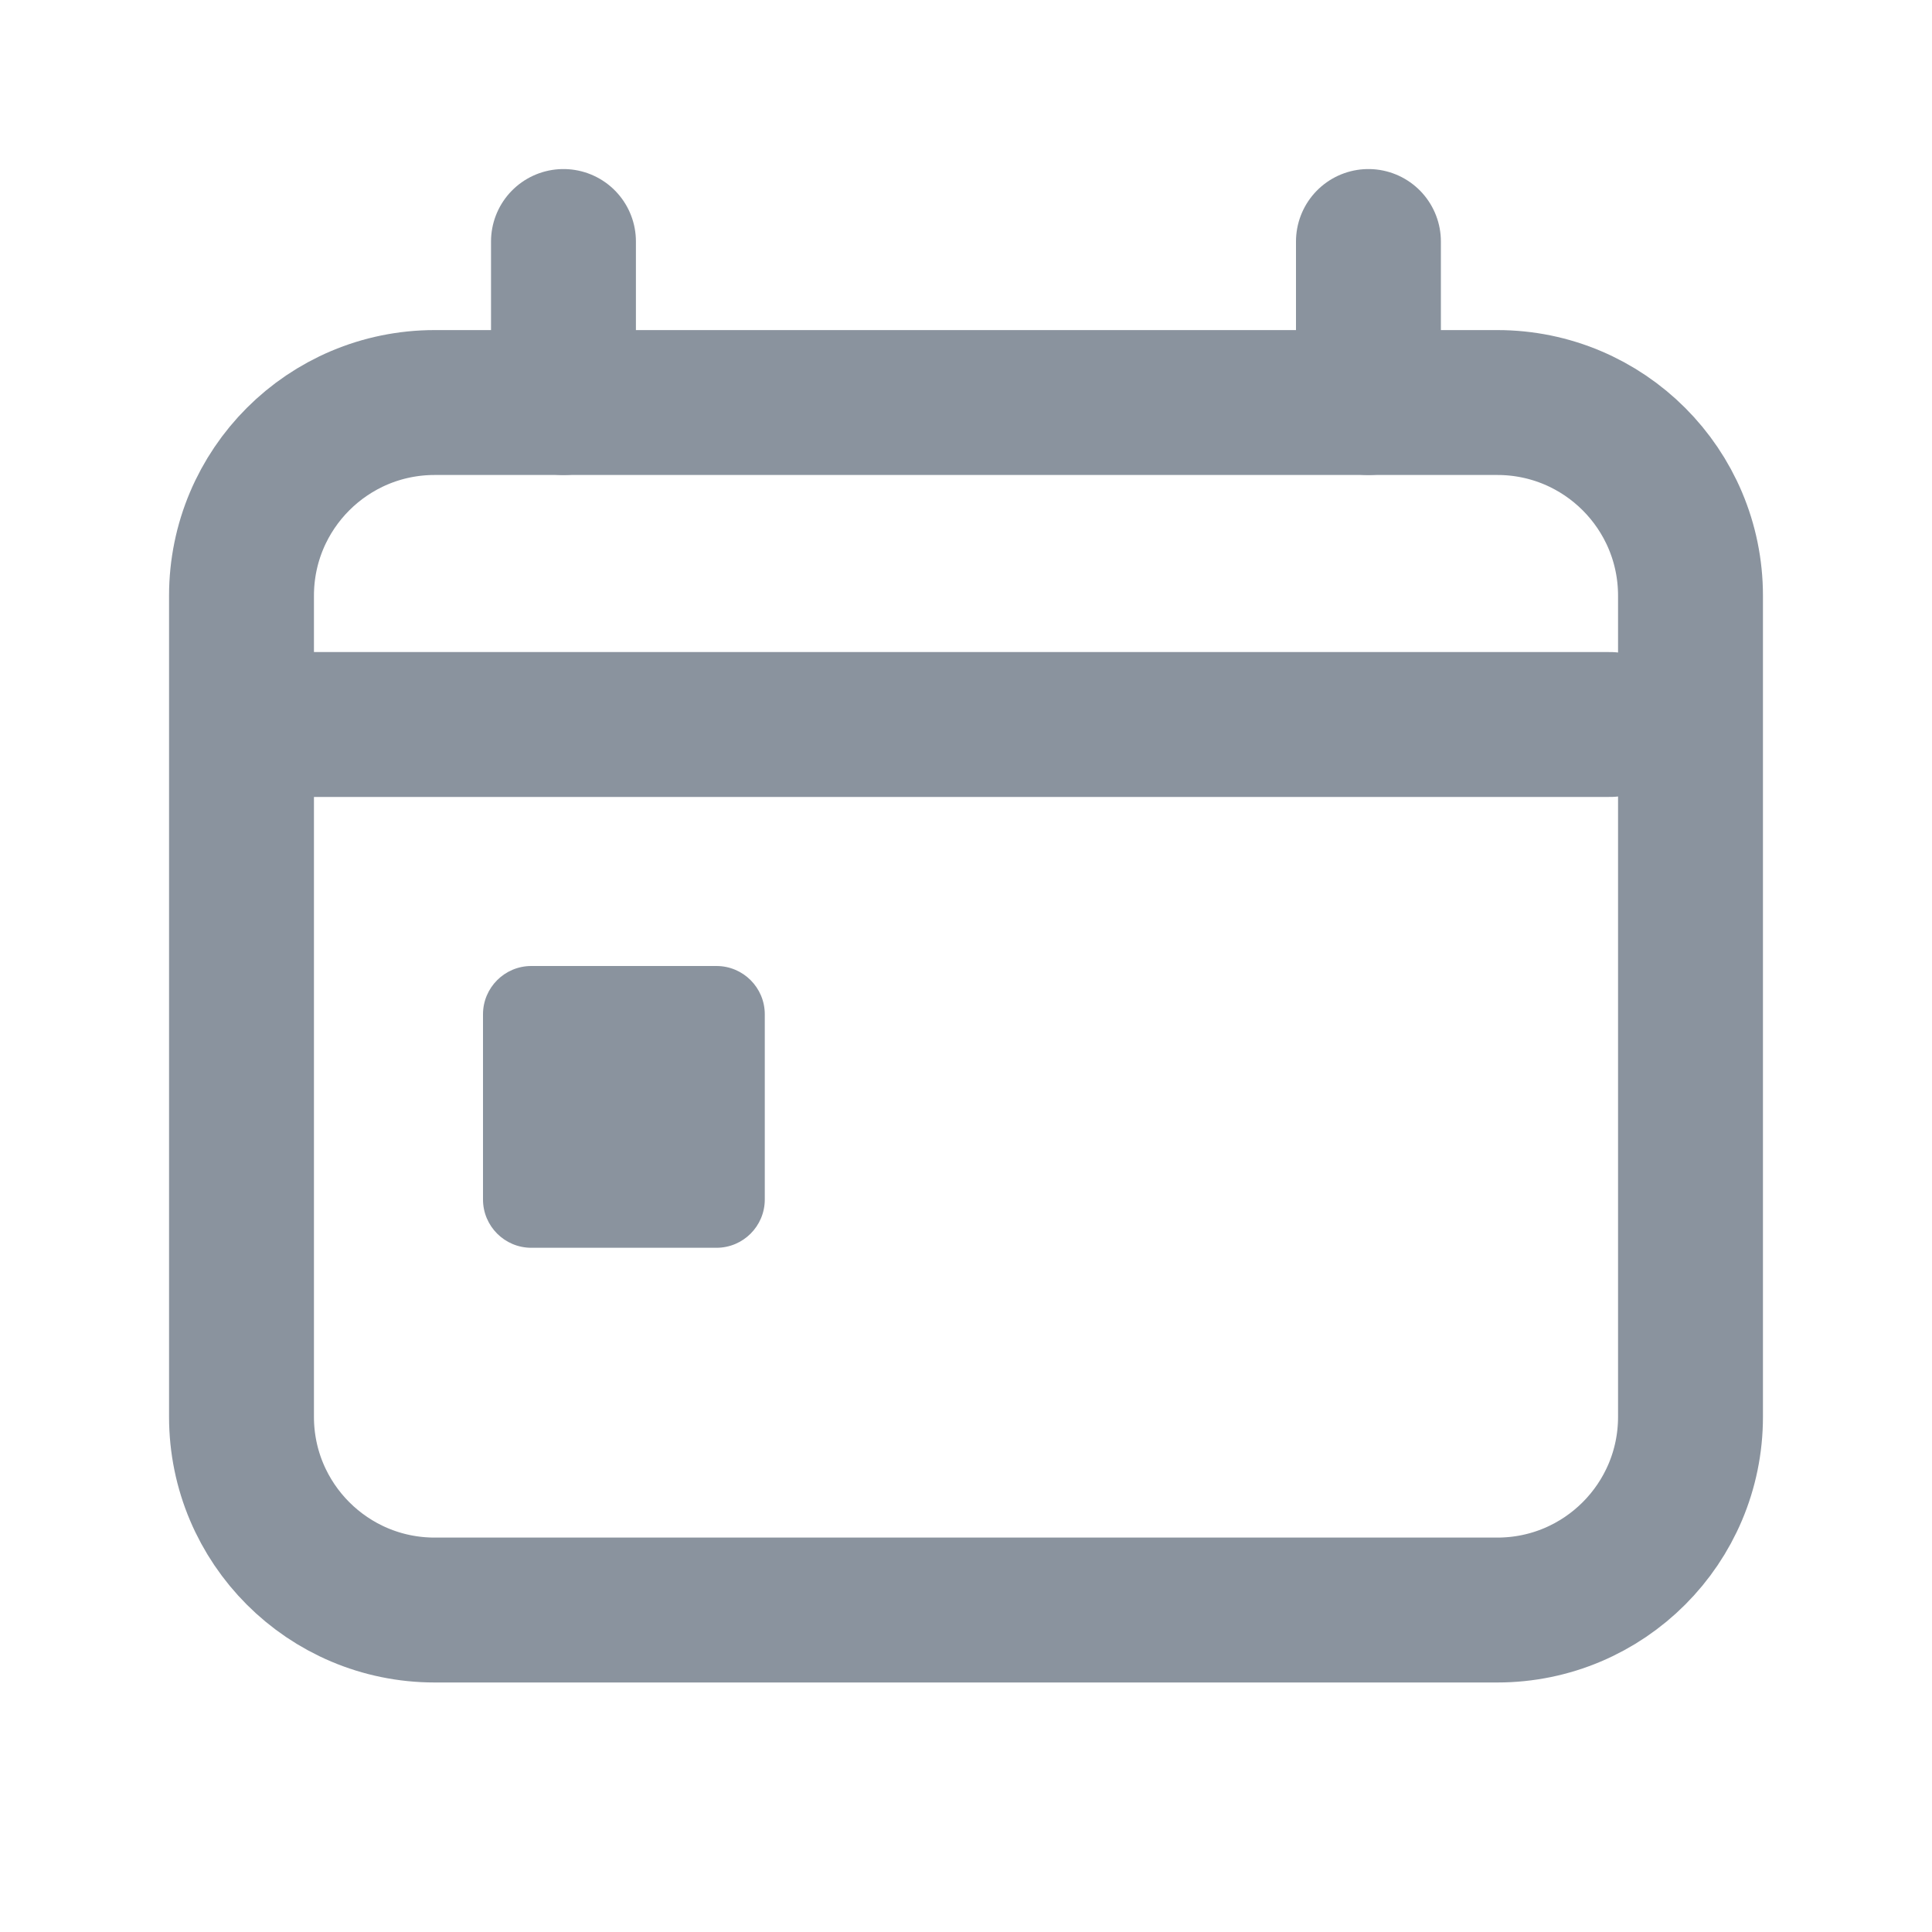 <svg width="20" height="20" viewBox="0 0 20 20" fill="none" xmlns="http://www.w3.org/2000/svg">
<path d="M2.5 6.167C2.5 5.062 3.395 4.167 4.5 4.167H15.5C16.605 4.167 17.5 5.062 17.5 6.167V14.667C17.5 15.771 16.605 16.667 15.5 16.667H4.5C3.395 16.667 2.5 15.771 2.5 14.667V6.167Z" stroke="#8A939E" stroke-width="1.5" stroke-linecap="round" stroke-linejoin="round"/>
<path d="M5.833 4.167V2.5M14.166 4.167V2.5" stroke="#8A939E" stroke-width="1.5" stroke-linecap="round"/>
<path d="M2.917 7.5H16.667" stroke="#8A939E" stroke-width="1.5" stroke-linecap="round"/>
<path d="M5 10.5C5 10.224 5.224 10 5.5 10H7.417C7.693 10 7.917 10.224 7.917 10.5V12.417C7.917 12.693 7.693 12.917 7.417 12.917H5.5C5.224 12.917 5 12.693 5 12.417V10.5Z" fill="#8A939E"/>
</svg>
